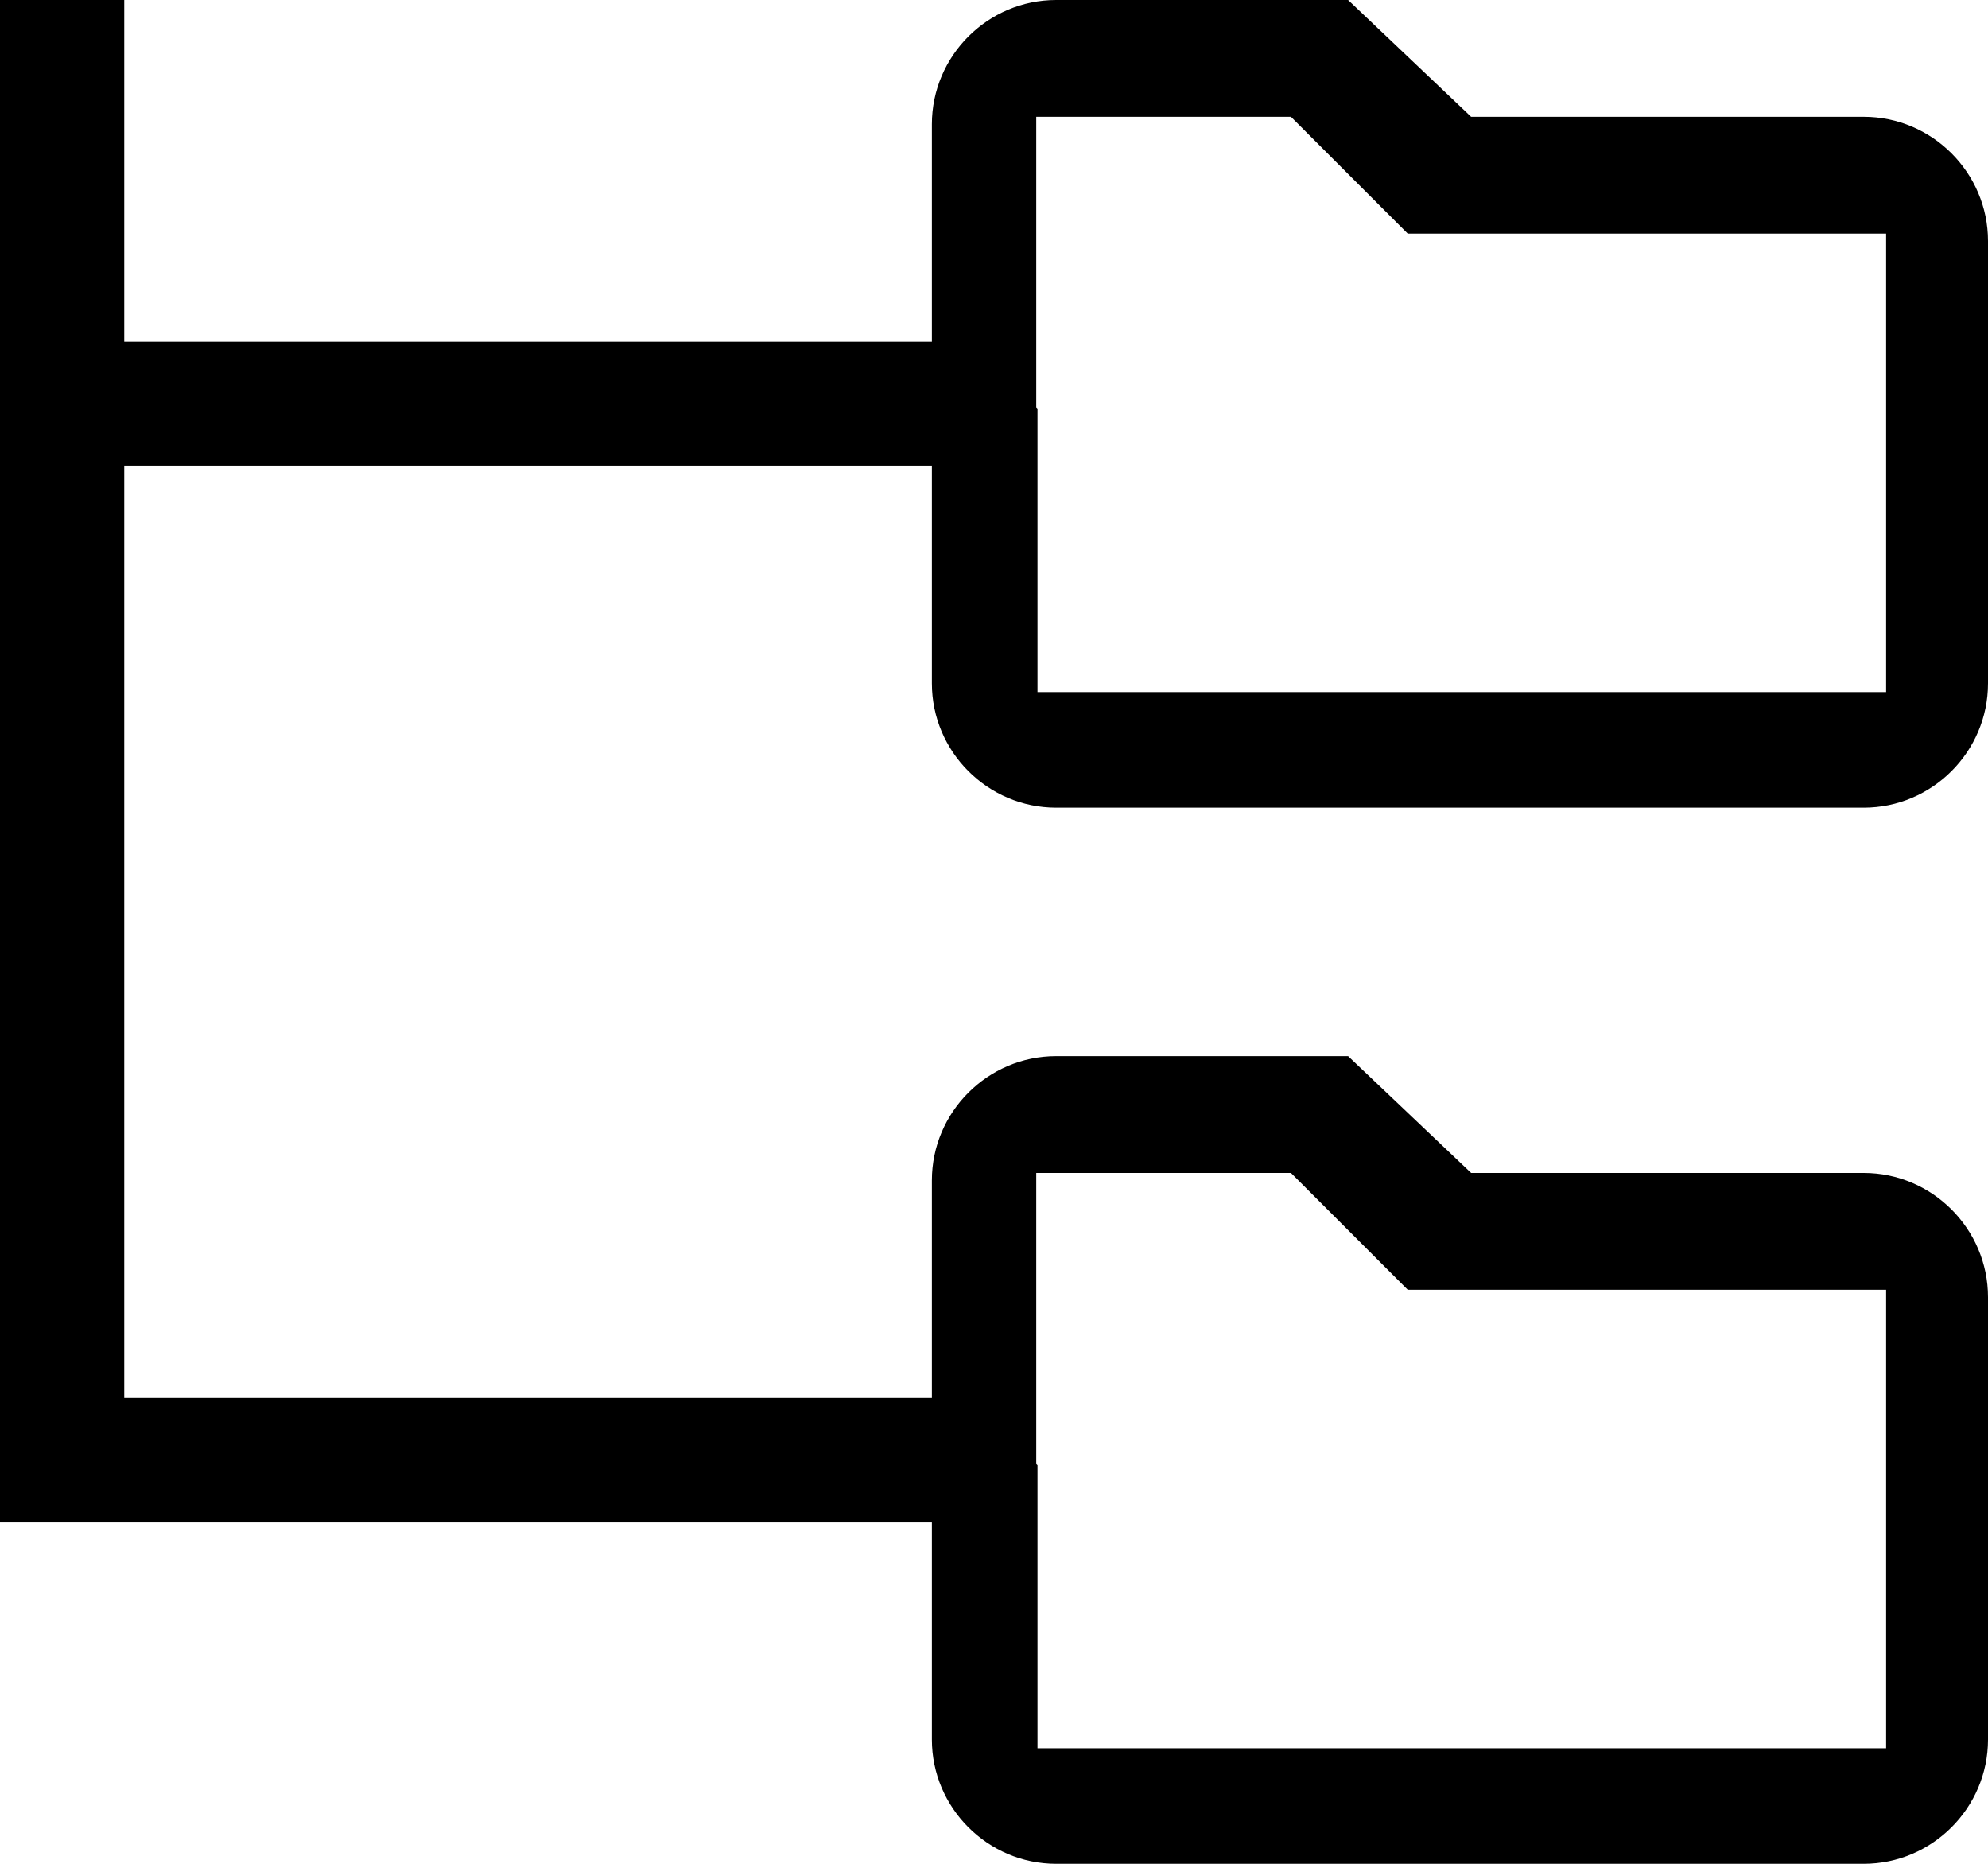 <?xml version="1.0" encoding="UTF-8"?><svg id="Layer_1" xmlns="http://www.w3.org/2000/svg" width="16" height="15" viewBox="0 0 16 15"><path d="m8.5,6.5h6.5c.55,0,1-.45,1-1V1.94c0-.55-.45-1-1-1h-3.16l-.99-.94h-2.35c-.55,0-1,.45-1,1v1.75H1V0H0v12.25h7.5v1.75c0,.55.45,1,1,1h6.5c.55,0,1-.45,1-1v-3.56c0-.55-.45-1-1-1h-3.16l-.99-.94h-2.35c-.55,0-1,.45-1,1v1.75H1V3.75h6.5v1.75c0,.55.45,1,1,1Zm-.16-3.22V.94h2.05l.47.47.47.47h3.85v3.69h-6.83v-2.28Zm0,8.5v-2.34h2.05l.47.47.47.47h3.85v3.69h-6.83v-2.28Z"/></svg>